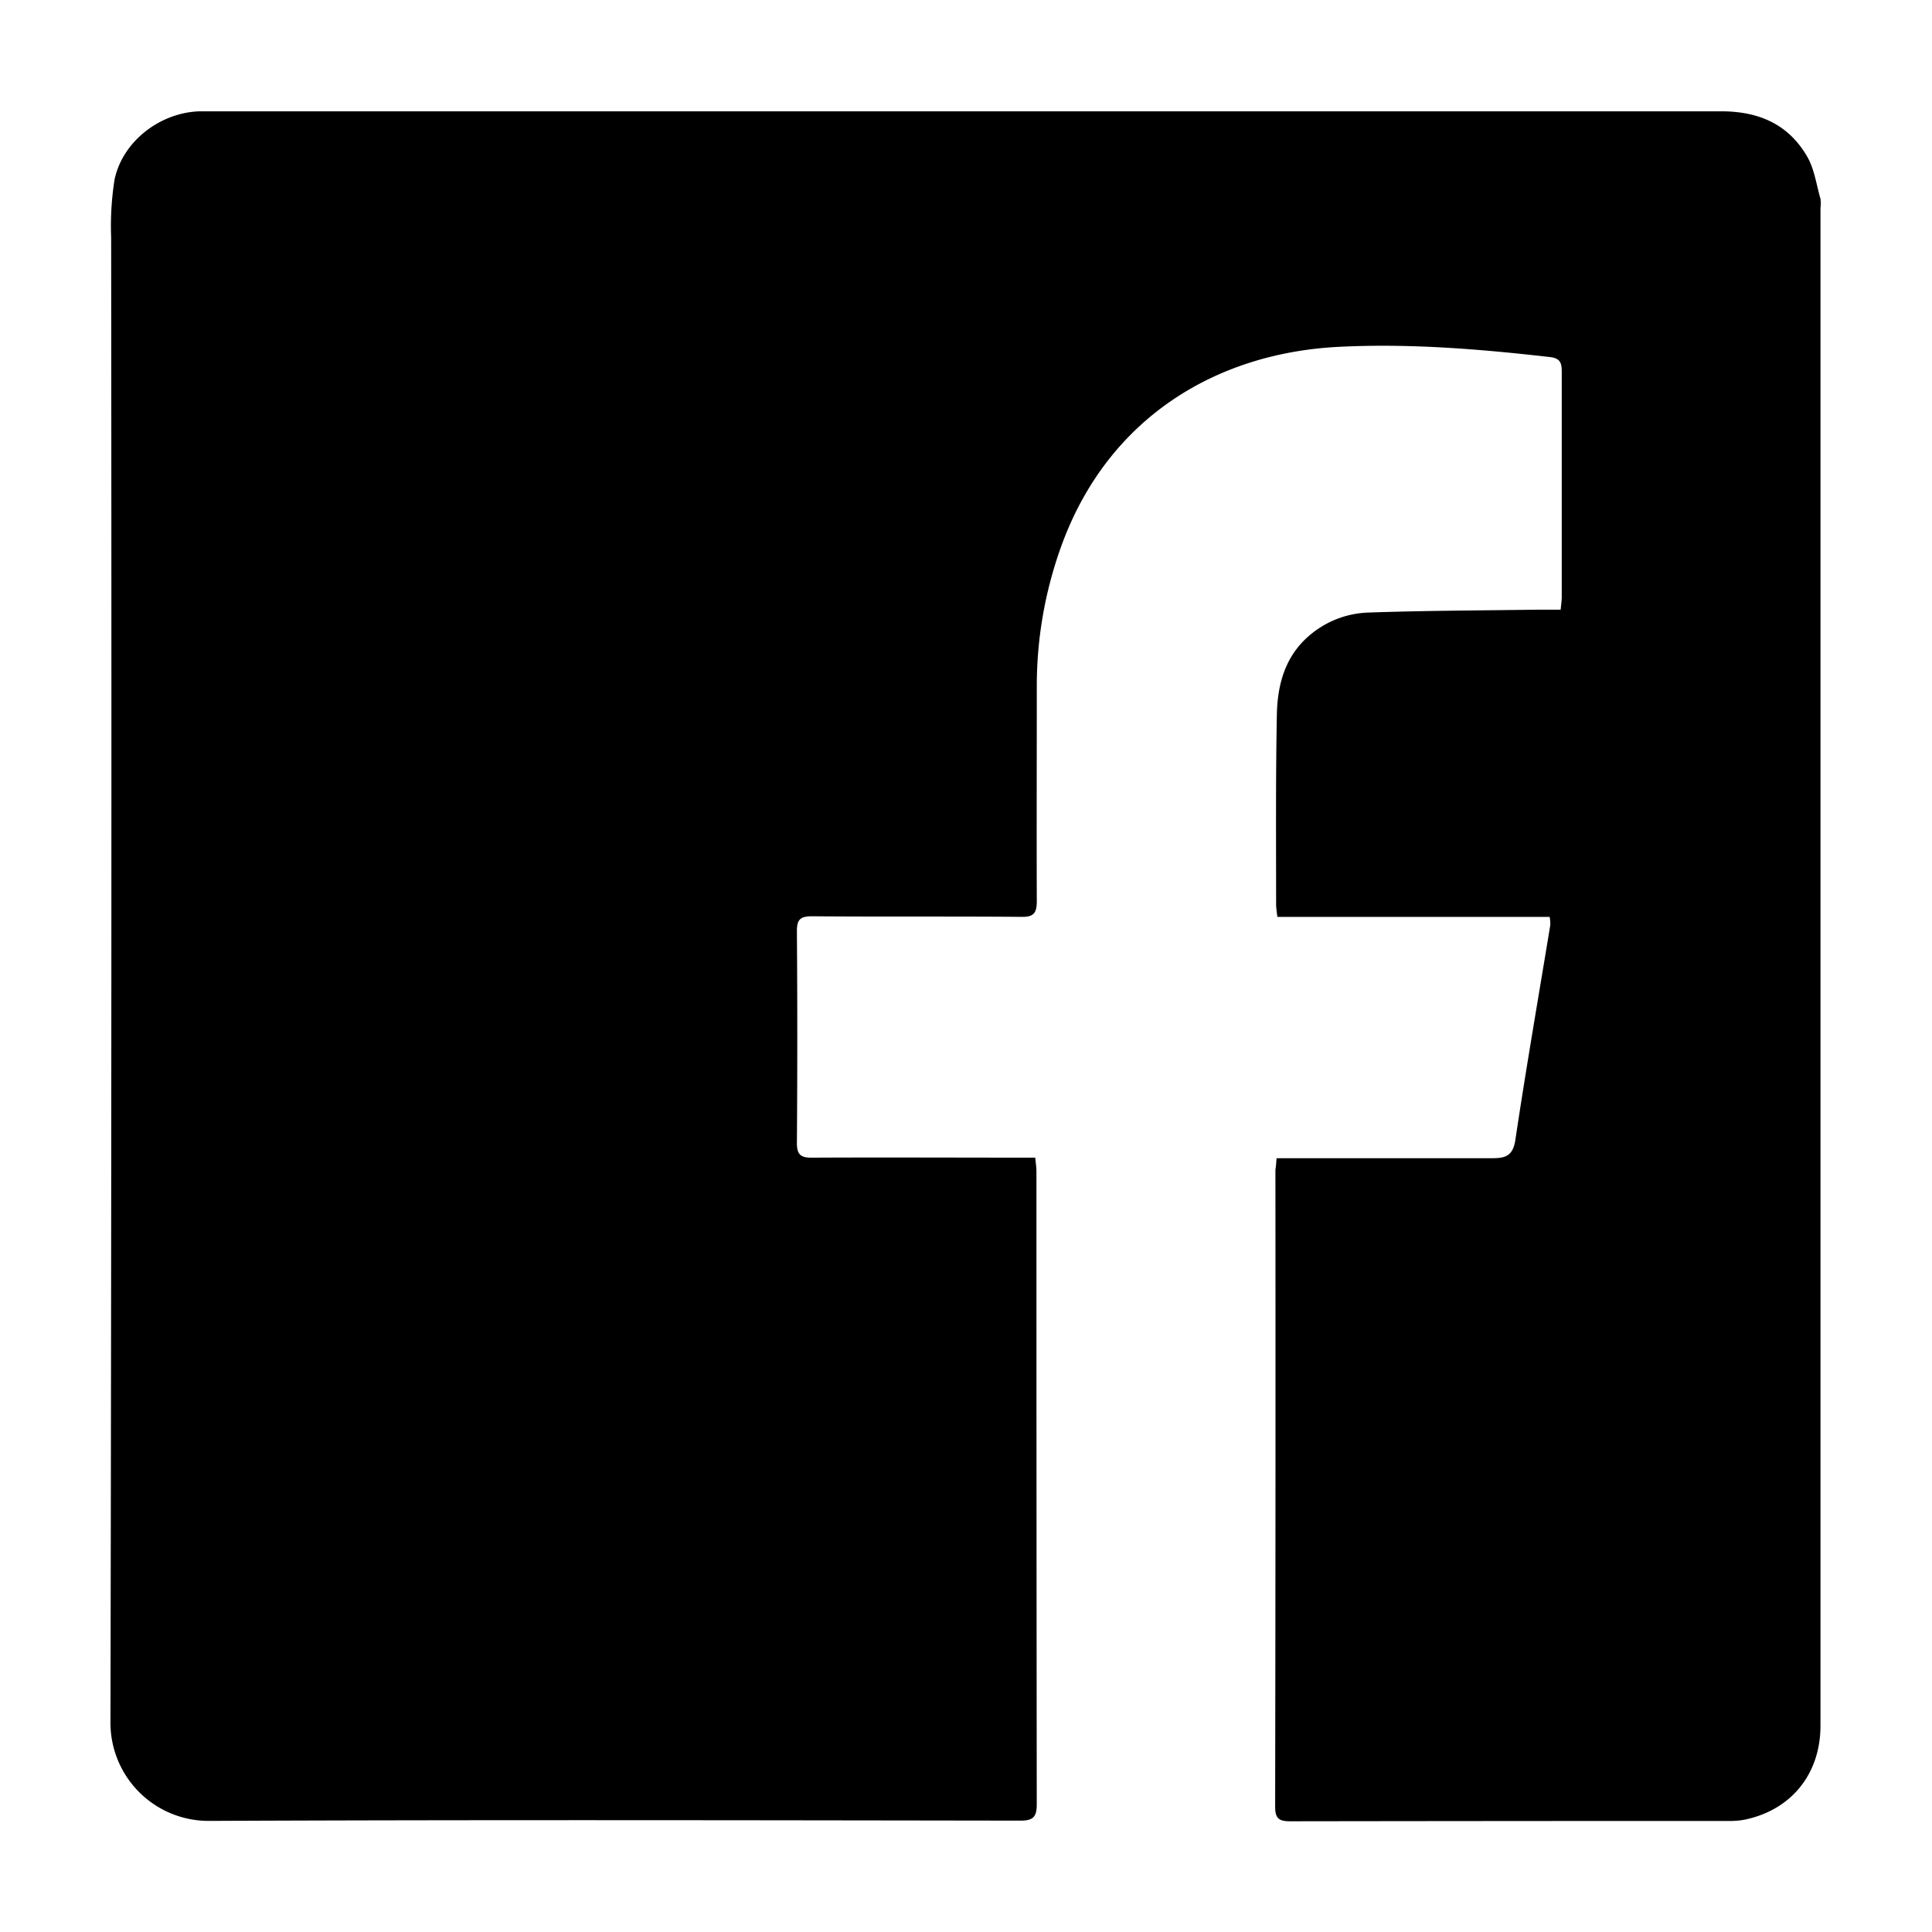 <svg id="Layer_1" data-name="Layer 1" xmlns="http://www.w3.org/2000/svg" viewBox="0 0 360.31 360.36"><title>fb</title><path d="M238.08,216c13.59,0,26.91,0,40.22,0,2.47,0,3.86-.43,4.31-3.42,2-13.38,4.32-26.7,6.51-40.05A6.82,6.82,0,0,0,289,171H238.24a21,21,0,0,1-.25-2.18c0-11.84-.09-23.69.14-35.53.11-5.72,1.58-11.11,6.34-15a17.75,17.75,0,0,1,10.72-4.05c10.58-.37,21.17-.39,31.76-.54,1.31,0,2.62,0,4.11,0,.08-.9.19-1.61.2-2.33,0-14,0-28,0-42,0-1.61-.22-2.55-2.19-2.78-13.07-1.49-26.18-2.57-39.32-1.91-23.12,1.15-42.68,13.32-51.39,36a76.63,76.63,0,0,0-5,27.61c0,13.25-.05,26.51,0,39.76,0,2.28-.62,3-2.94,2.94-13-.11-26,0-39-.11-2.18,0-2.81.62-2.8,2.8q.14,19.76,0,39.51c0,2.06.65,2.72,2.71,2.71,13.81-.07,27.62,0,41.74,0,.07.84.22,1.7.22,2.56q0,59,.06,118c0,2.38-.64,3.08-3.05,3.08-50.45-.07-100.89-.17-151.34.05a18.3,18.3,0,0,1-18.36-18.43q.27-138.42.13-276.84a55.31,55.31,0,0,1,.64-10.86C22.89,26.35,29.84,21,37.2,20.76c.75,0,1.49,0,2.24,0q140.78,0,281.56,0c7,0,12.51,2.4,16,8.39,1.37,2.33,1.74,5.25,2.51,7.92a6.45,6.45,0,0,1,0,1.73q0,141.53,0,283.05c0,9-5.46,15.71-14.13,17.51a14.68,14.68,0,0,1-3,.24q-40.88,0-81.76.06c-2.17,0-2.81-.56-2.81-2.77q.1-59.39.05-118.77C238,217.4,238,216.75,238.08,216Z"/></svg>